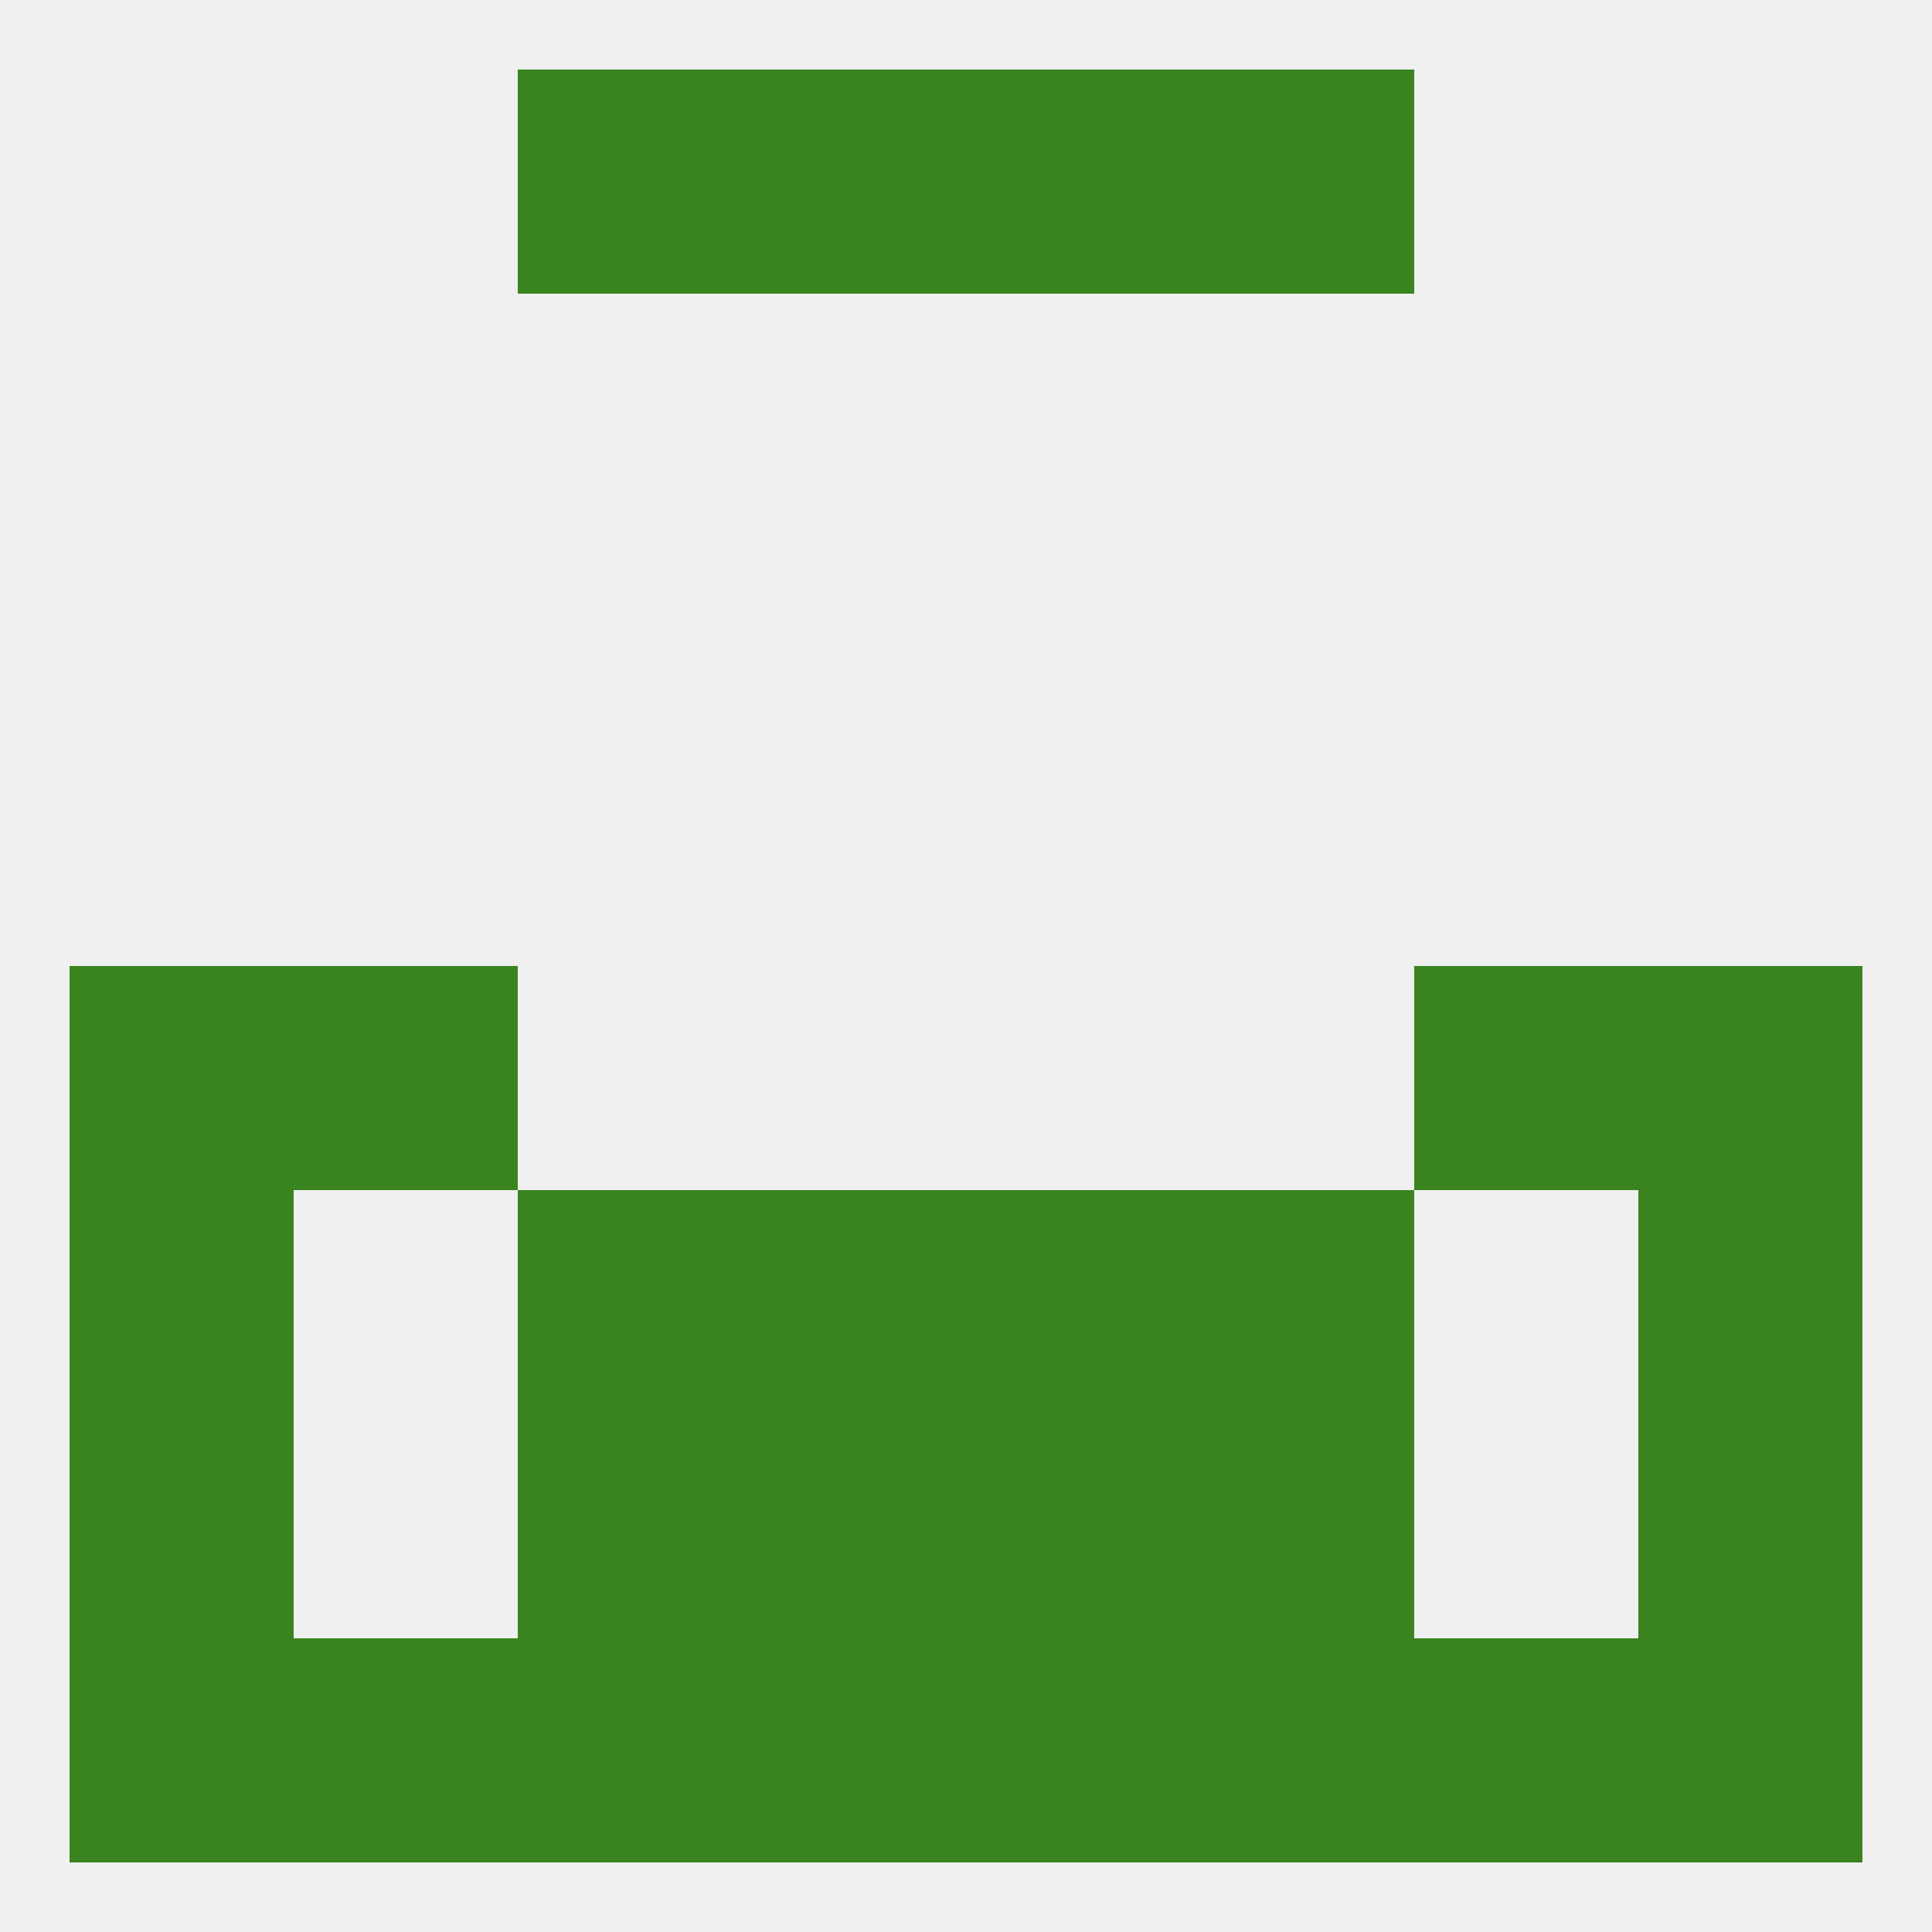 
<!--   <?xml version="1.0"?> -->
<svg version="1.1" baseprofile="full" xmlns="http://www.w3.org/2000/svg" xmlns:xlink="http://www.w3.org/1999/xlink" xmlns:ev="http://www.w3.org/2001/xml-events" width="250" height="250" viewBox="0 0 250 250" >
	<rect width="100%" height="100%" fill="rgba(240,240,240,255)"/>

	<rect x="9" y="125" width="29" height="29" fill="rgba(57,132,31,255)"/>
	<rect x="212" y="125" width="29" height="29" fill="rgba(57,132,31,255)"/>
	<rect x="38" y="125" width="29" height="29" fill="rgba(57,132,31,255)"/>
	<rect x="183" y="125" width="29" height="29" fill="rgba(57,132,31,255)"/>
	<rect x="9" y="154" width="29" height="29" fill="rgba(57,132,31,255)"/>
	<rect x="212" y="154" width="29" height="29" fill="rgba(57,132,31,255)"/>
	<rect x="96" y="154" width="29" height="29" fill="rgba(57,132,31,255)"/>
	<rect x="125" y="154" width="29" height="29" fill="rgba(57,132,31,255)"/>
	<rect x="67" y="154" width="29" height="29" fill="rgba(57,132,31,255)"/>
	<rect x="154" y="154" width="29" height="29" fill="rgba(57,132,31,255)"/>
	<rect x="67" y="183" width="29" height="29" fill="rgba(57,132,31,255)"/>
	<rect x="154" y="183" width="29" height="29" fill="rgba(57,132,31,255)"/>
	<rect x="96" y="183" width="29" height="29" fill="rgba(57,132,31,255)"/>
	<rect x="125" y="183" width="29" height="29" fill="rgba(57,132,31,255)"/>
	<rect x="9" y="183" width="29" height="29" fill="rgba(57,132,31,255)"/>
	<rect x="212" y="183" width="29" height="29" fill="rgba(57,132,31,255)"/>
	<rect x="125" y="212" width="29" height="29" fill="rgba(57,132,31,255)"/>
	<rect x="67" y="212" width="29" height="29" fill="rgba(57,132,31,255)"/>
	<rect x="154" y="212" width="29" height="29" fill="rgba(57,132,31,255)"/>
	<rect x="38" y="212" width="29" height="29" fill="rgba(57,132,31,255)"/>
	<rect x="183" y="212" width="29" height="29" fill="rgba(57,132,31,255)"/>
	<rect x="9" y="212" width="29" height="29" fill="rgba(57,132,31,255)"/>
	<rect x="212" y="212" width="29" height="29" fill="rgba(57,132,31,255)"/>
	<rect x="96" y="212" width="29" height="29" fill="rgba(57,132,31,255)"/>
	<rect x="96" y="9" width="29" height="29" fill="rgba(57,132,31,255)"/>
	<rect x="125" y="9" width="29" height="29" fill="rgba(57,132,31,255)"/>
	<rect x="67" y="9" width="29" height="29" fill="rgba(57,132,31,255)"/>
	<rect x="154" y="9" width="29" height="29" fill="rgba(57,132,31,255)"/>
</svg>